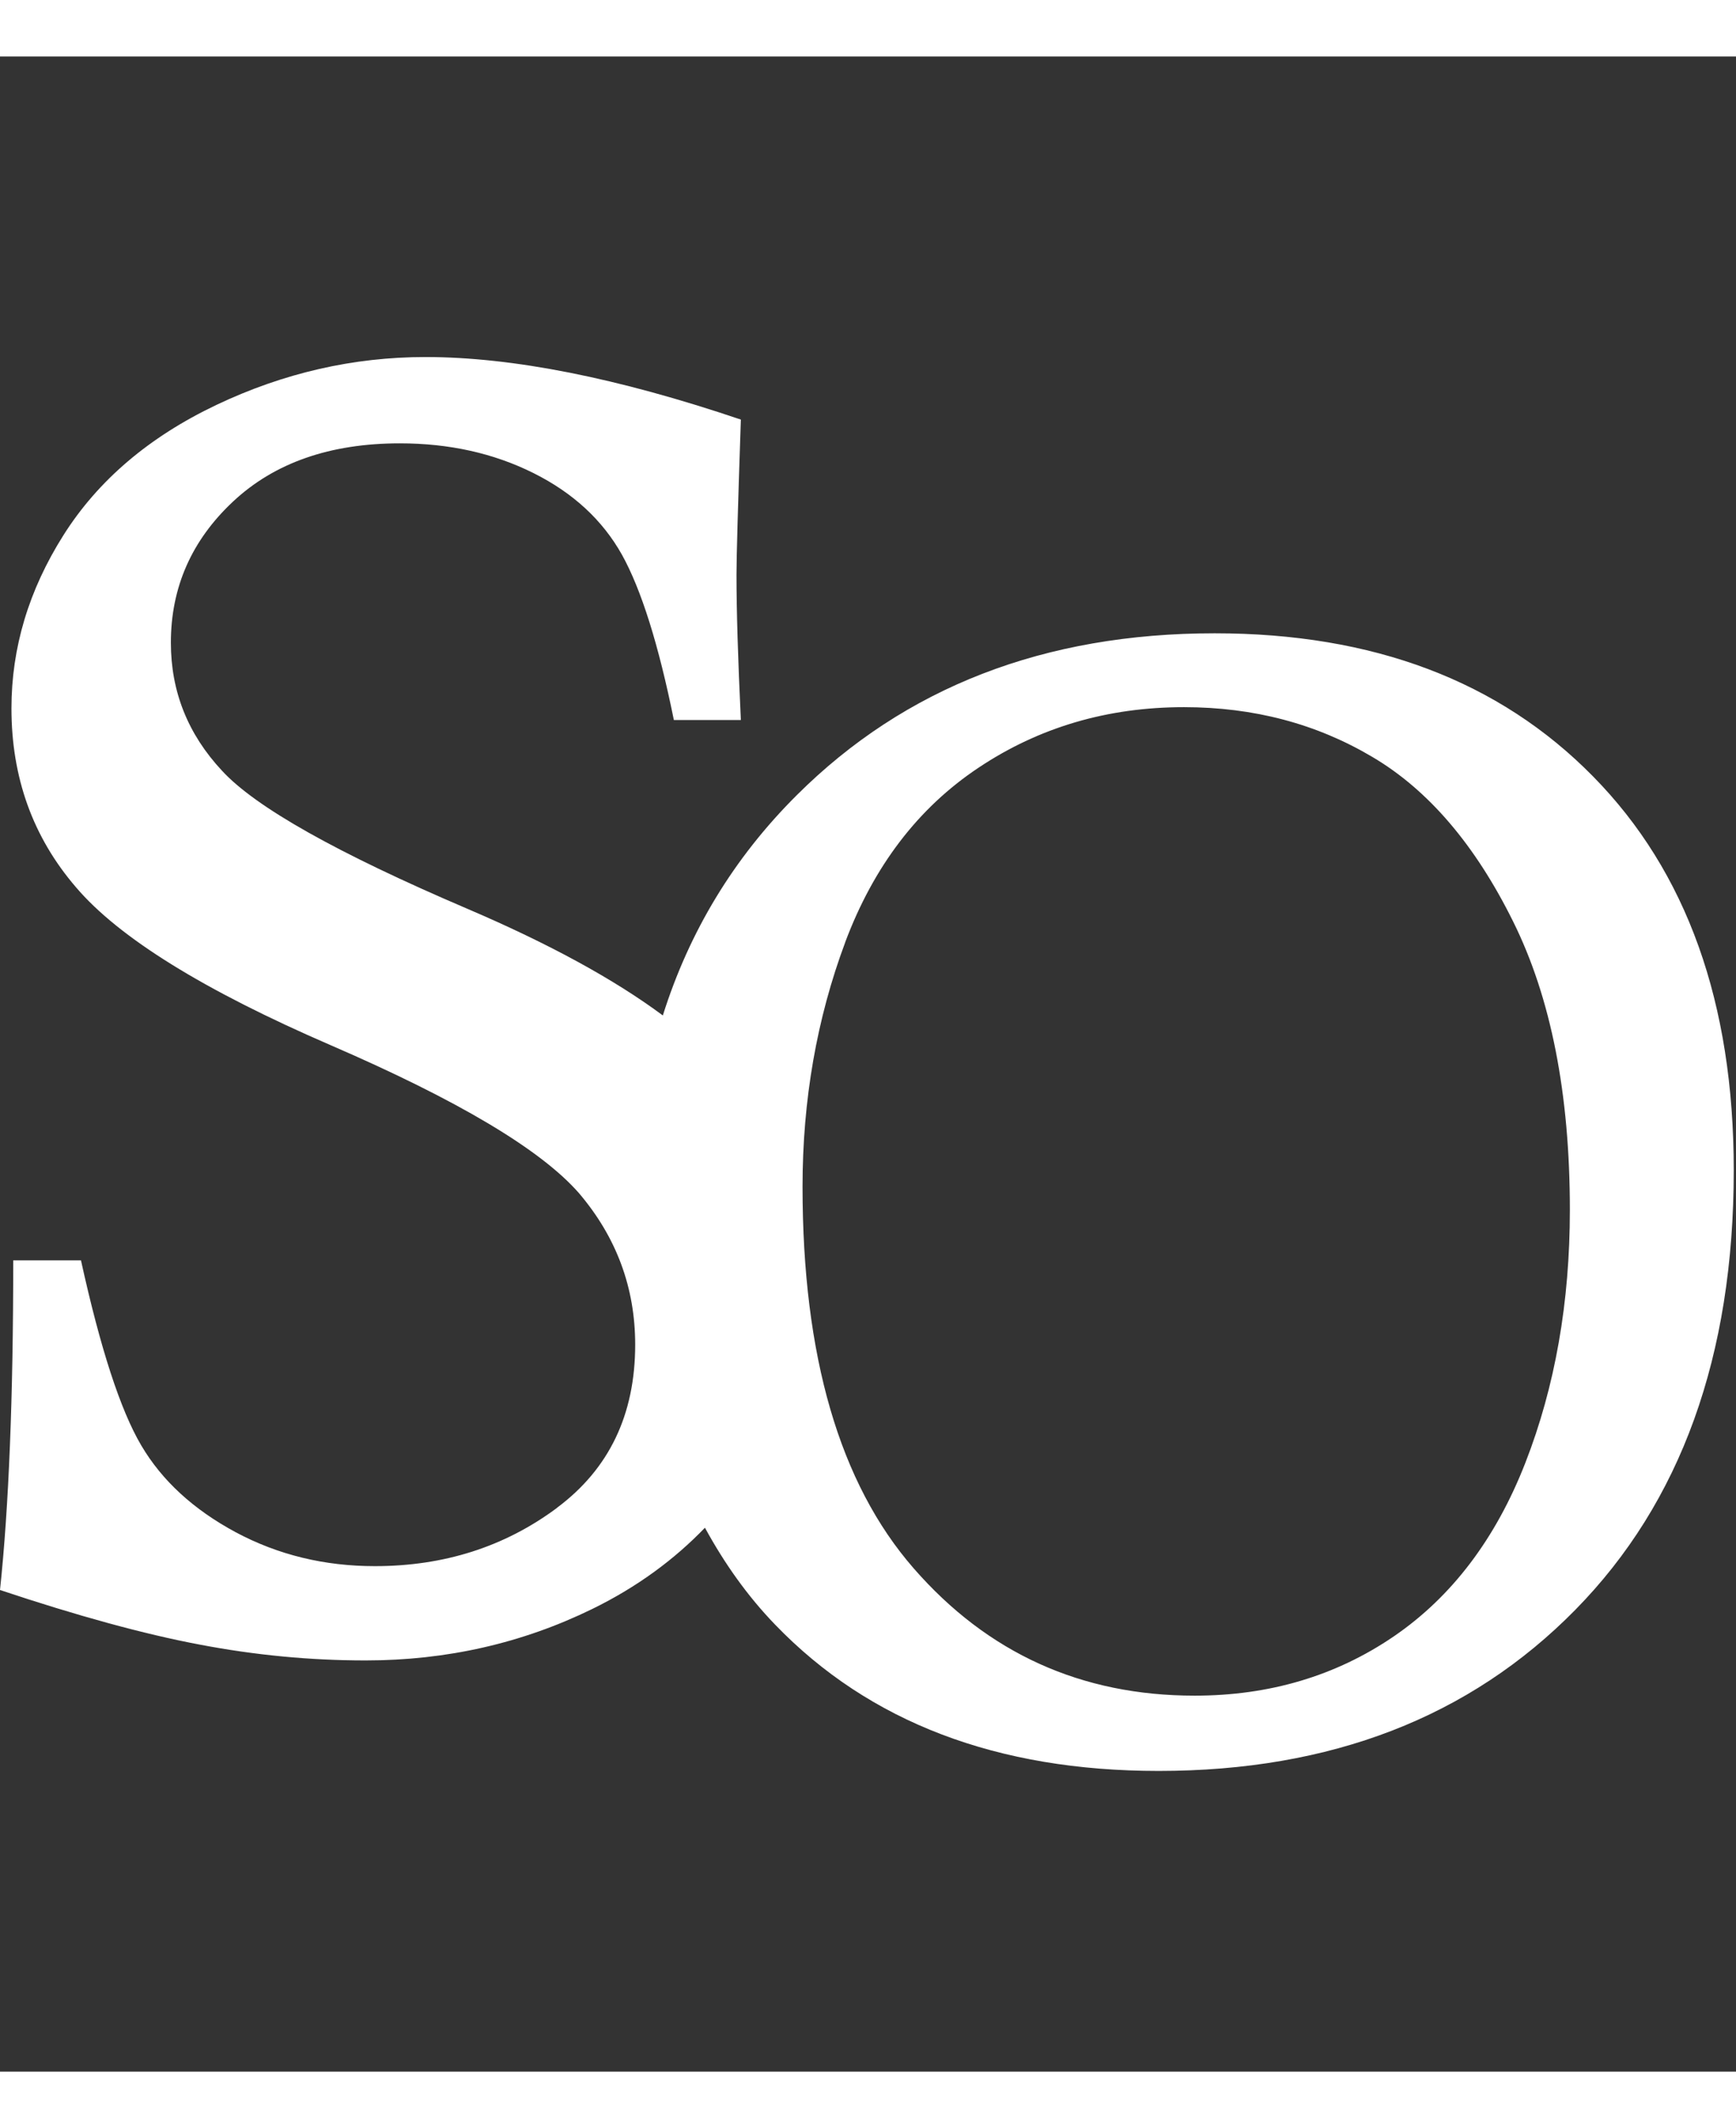 <?xml version="1.0" encoding="UTF-8"?> <svg xmlns="http://www.w3.org/2000/svg" id="_Слой_1" version="1.1" viewBox="0 0 36.981 45.295"><rect x="0" y="0" width="36.981" height="45.295" fill="#333333" stroke="none"/><defs><style> .st0 { fill: #fff; } </style></defs><path class="st0" d="M11.863,32.112c-1.113.827-2.404,1.239-3.879,1.239-1.074,0-2.061-.24-2.961-.721-.899-.483-1.571-1.098-2.014-1.85-.443-.75-.871-2.064-1.284-3.941H.282c0,2.915-.094,5.254-.282,7.02,1.651.551,3.068.939,4.251,1.162,1.182.226,2.361.338,3.537.338,1.727,0,3.338-.367,4.833-1.098.959-.47,1.746-1.054,2.396-1.728.416.762.908,1.457,1.498,2.067,2.004,2.076,4.727,3.112,8.167,3.112,3.668,0,6.626-1.143,8.876-3.431,2.25-2.288,3.375-5.408,3.375-9.361,0-3.561-.998-6.357-2.999-8.388-1.997-2.031-4.684-3.046-8.059-3.046-3.624,0-6.594,1.148-8.902,3.447-1.349,1.343-2.292,2.911-2.853,4.691-1.041-.773-2.428-1.529-4.163-2.271-2.773-1.185-4.516-2.165-5.229-2.942-.725-.777-1.088-1.685-1.088-2.725,0-1.177.441-2.178,1.323-3.004.883-.827,2.068-1.241,3.556-1.241,1.05,0,1.998.211,2.843.632.844.421,1.473,1.001,1.887,1.74.412.742.781,1.914,1.106,3.52h1.427c-.062-1.301-.093-2.333-.093-3.095,0-.375.031-1.477.093-3.303-2.627-.889-4.867-1.332-6.718-1.332-1.538,0-3.024.34-4.457,1.021-1.433.682-2.518,1.606-3.256,2.774-.739,1.169-1.107,2.397-1.107,3.686,0,1.475.457,2.743,1.371,3.806.913,1.075,2.724,2.198,5.433,3.369,2.708,1.171,4.469,2.219,5.282,3.145.801.939,1.201,2.016,1.201,3.23,0,1.49-.555,2.648-1.667,3.475ZM18.004,20.067c.608-1.622,1.555-2.863,2.843-3.72,1.288-.859,2.745-1.288,4.373-1.288,1.487,0,2.821.353,4.011,1.058,1.194.703,2.192,1.872,2.999,3.5.81,1.628,1.212,3.679,1.212,6.147,0,1.968-.315,3.764-.948,5.386-.633,1.622-1.57,2.854-2.803,3.697-1.233.841-2.648,1.262-4.243,1.262-2.413,0-4.409-.904-5.986-2.713-1.578-1.81-2.366-4.518-2.366-8.124,0-1.847.303-3.581.909-5.205Z"></path><rect class="st0" width="36.981" height="1.203"></rect><rect class="st0" y="44.116" width="36.981" height="1.179"></rect></svg> 